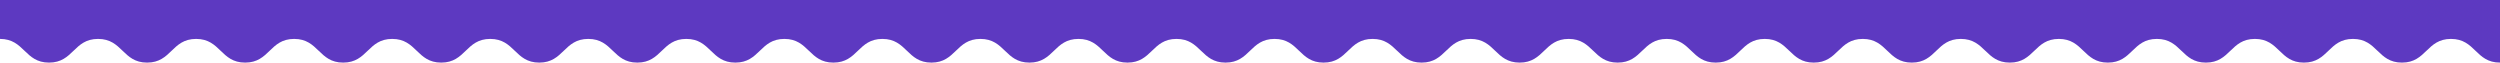 <svg viewBox="0 0 1400 35.054" height="35.054" width="1400" xmlns:xlink="http://www.w3.org/1999/xlink" xmlns="http://www.w3.org/2000/svg"><defs><clipPath id="a"><rect fill="#5d39c1" height="35.054" width="1400"></rect></clipPath></defs><g clip-path="url(#a)"><path fill="#5d39c1" transform="translate(0 -86.531)" d="M1400,121.585c-13.724,0-13.724-13.263-27.448-13.263s-13.725,13.263-27.451,13.263-13.724-13.263-27.448-13.263-13.725,13.263-27.45,13.263-13.724-13.263-27.448-13.263-13.725,13.263-27.45,13.263-13.724-13.263-27.448-13.263-13.725,13.263-27.451,13.263-13.725-13.263-27.449-13.263-13.725,13.263-27.451,13.263-13.725-13.263-27.449-13.263-13.725,13.263-27.449,13.263-13.725-13.263-27.45-13.263-13.725,13.263-27.449,13.263-13.725-13.263-27.45-13.263-13.725,13.263-27.452,13.263-13.725-13.263-27.449-13.263-13.725,13.263-27.449,13.263-13.725-13.263-27.45-13.263-13.725,13.263-27.451,13.263-13.725-13.263-27.451-13.263S809.83,121.585,796.1,121.585s-13.725-13.263-27.452-13.263-13.725,13.263-27.451,13.263-13.725-13.263-27.451-13.263-13.725,13.263-27.451,13.263-13.725-13.263-27.45-13.263-13.726,13.263-27.452,13.263-13.724-13.263-27.449-13.263-13.725,13.263-27.452,13.263-13.724-13.263-27.449-13.263-13.724,13.263-27.448,13.263-13.725-13.263-27.449-13.263-13.725,13.263-27.449,13.263-13.725-13.263-27.45-13.263-13.727,13.263-27.453,13.263-13.725-13.263-27.45-13.263-13.726,13.263-27.452,13.263-13.725-13.263-27.451-13.263-13.725,13.263-27.452,13.263-13.726-13.263-27.452-13.263-13.727,13.263-27.454,13.263-13.727-13.263-27.454-13.263-13.725,13.263-27.449,13.263-13.725-13.263-27.451-13.263-13.727,13.263-27.454,13.263-13.727-13.263-27.454-13.263S96.1,121.585,82.372,121.585s-13.728-13.263-27.455-13.263-13.729,13.263-27.458,13.263S13.729,108.322,0,108.322V0H1400Z"></path></g></svg>